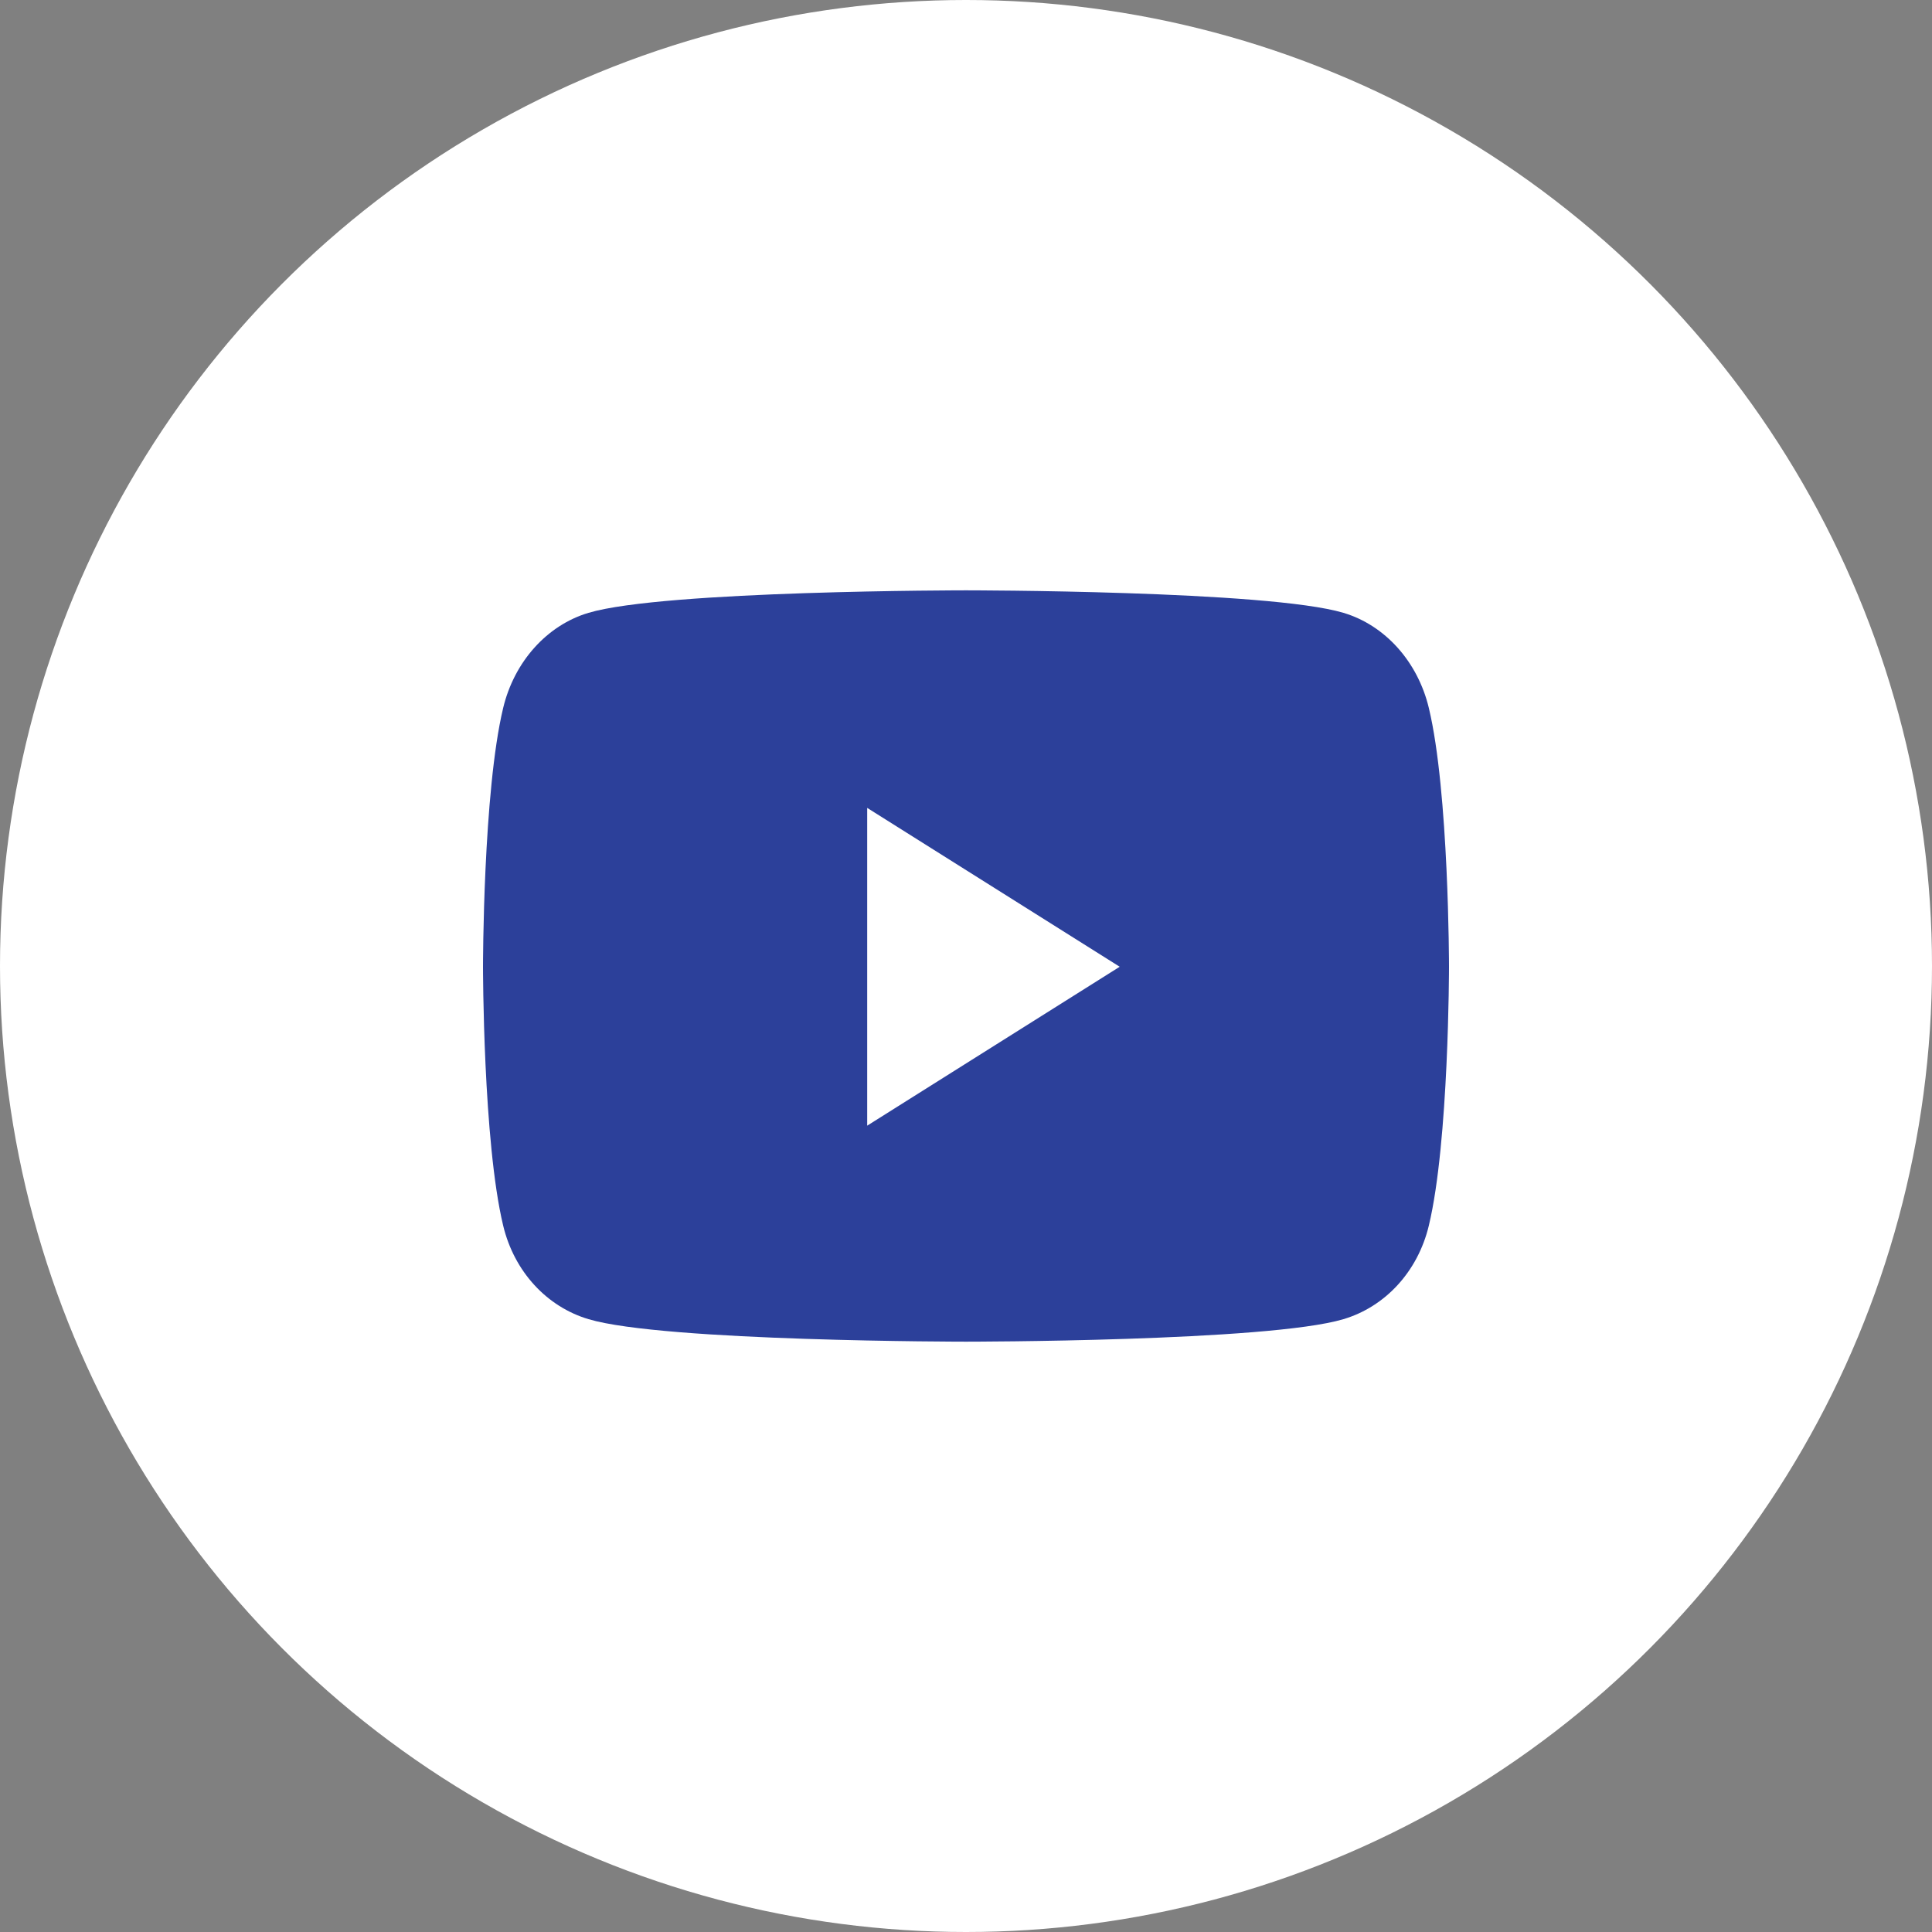 <svg width="36" height="36" viewBox="0 0 36 36" fill="none" xmlns="http://www.w3.org/2000/svg">
<rect x="0" y="0" width="36" height="36" fill="#808080" stroke="none"/>
<circle cx="18" cy="18" r="18" fill="white"/>
<path d="M26.624 13.191C26.417 12.328 25.807 11.649 25.032 11.419C23.629 11 18 11 18 11C18 11 12.371 11 10.967 11.419C10.193 11.649 9.583 12.328 9.376 13.191C9 14.753 9 18.014 9 18.014C9 18.014 9 21.275 9.376 22.838C9.583 23.7 10.193 24.351 10.967 24.581C12.371 25 18 25 18 25C18 25 23.629 25 25.032 24.581C25.807 24.351 26.417 23.7 26.624 22.838C27 21.275 27 18.014 27 18.014C27 18.014 27 14.753 26.624 13.191ZM16.159 20.975V15.054L20.864 18.014L16.159 20.975Z" fill="#2C409A"/>
</svg>

